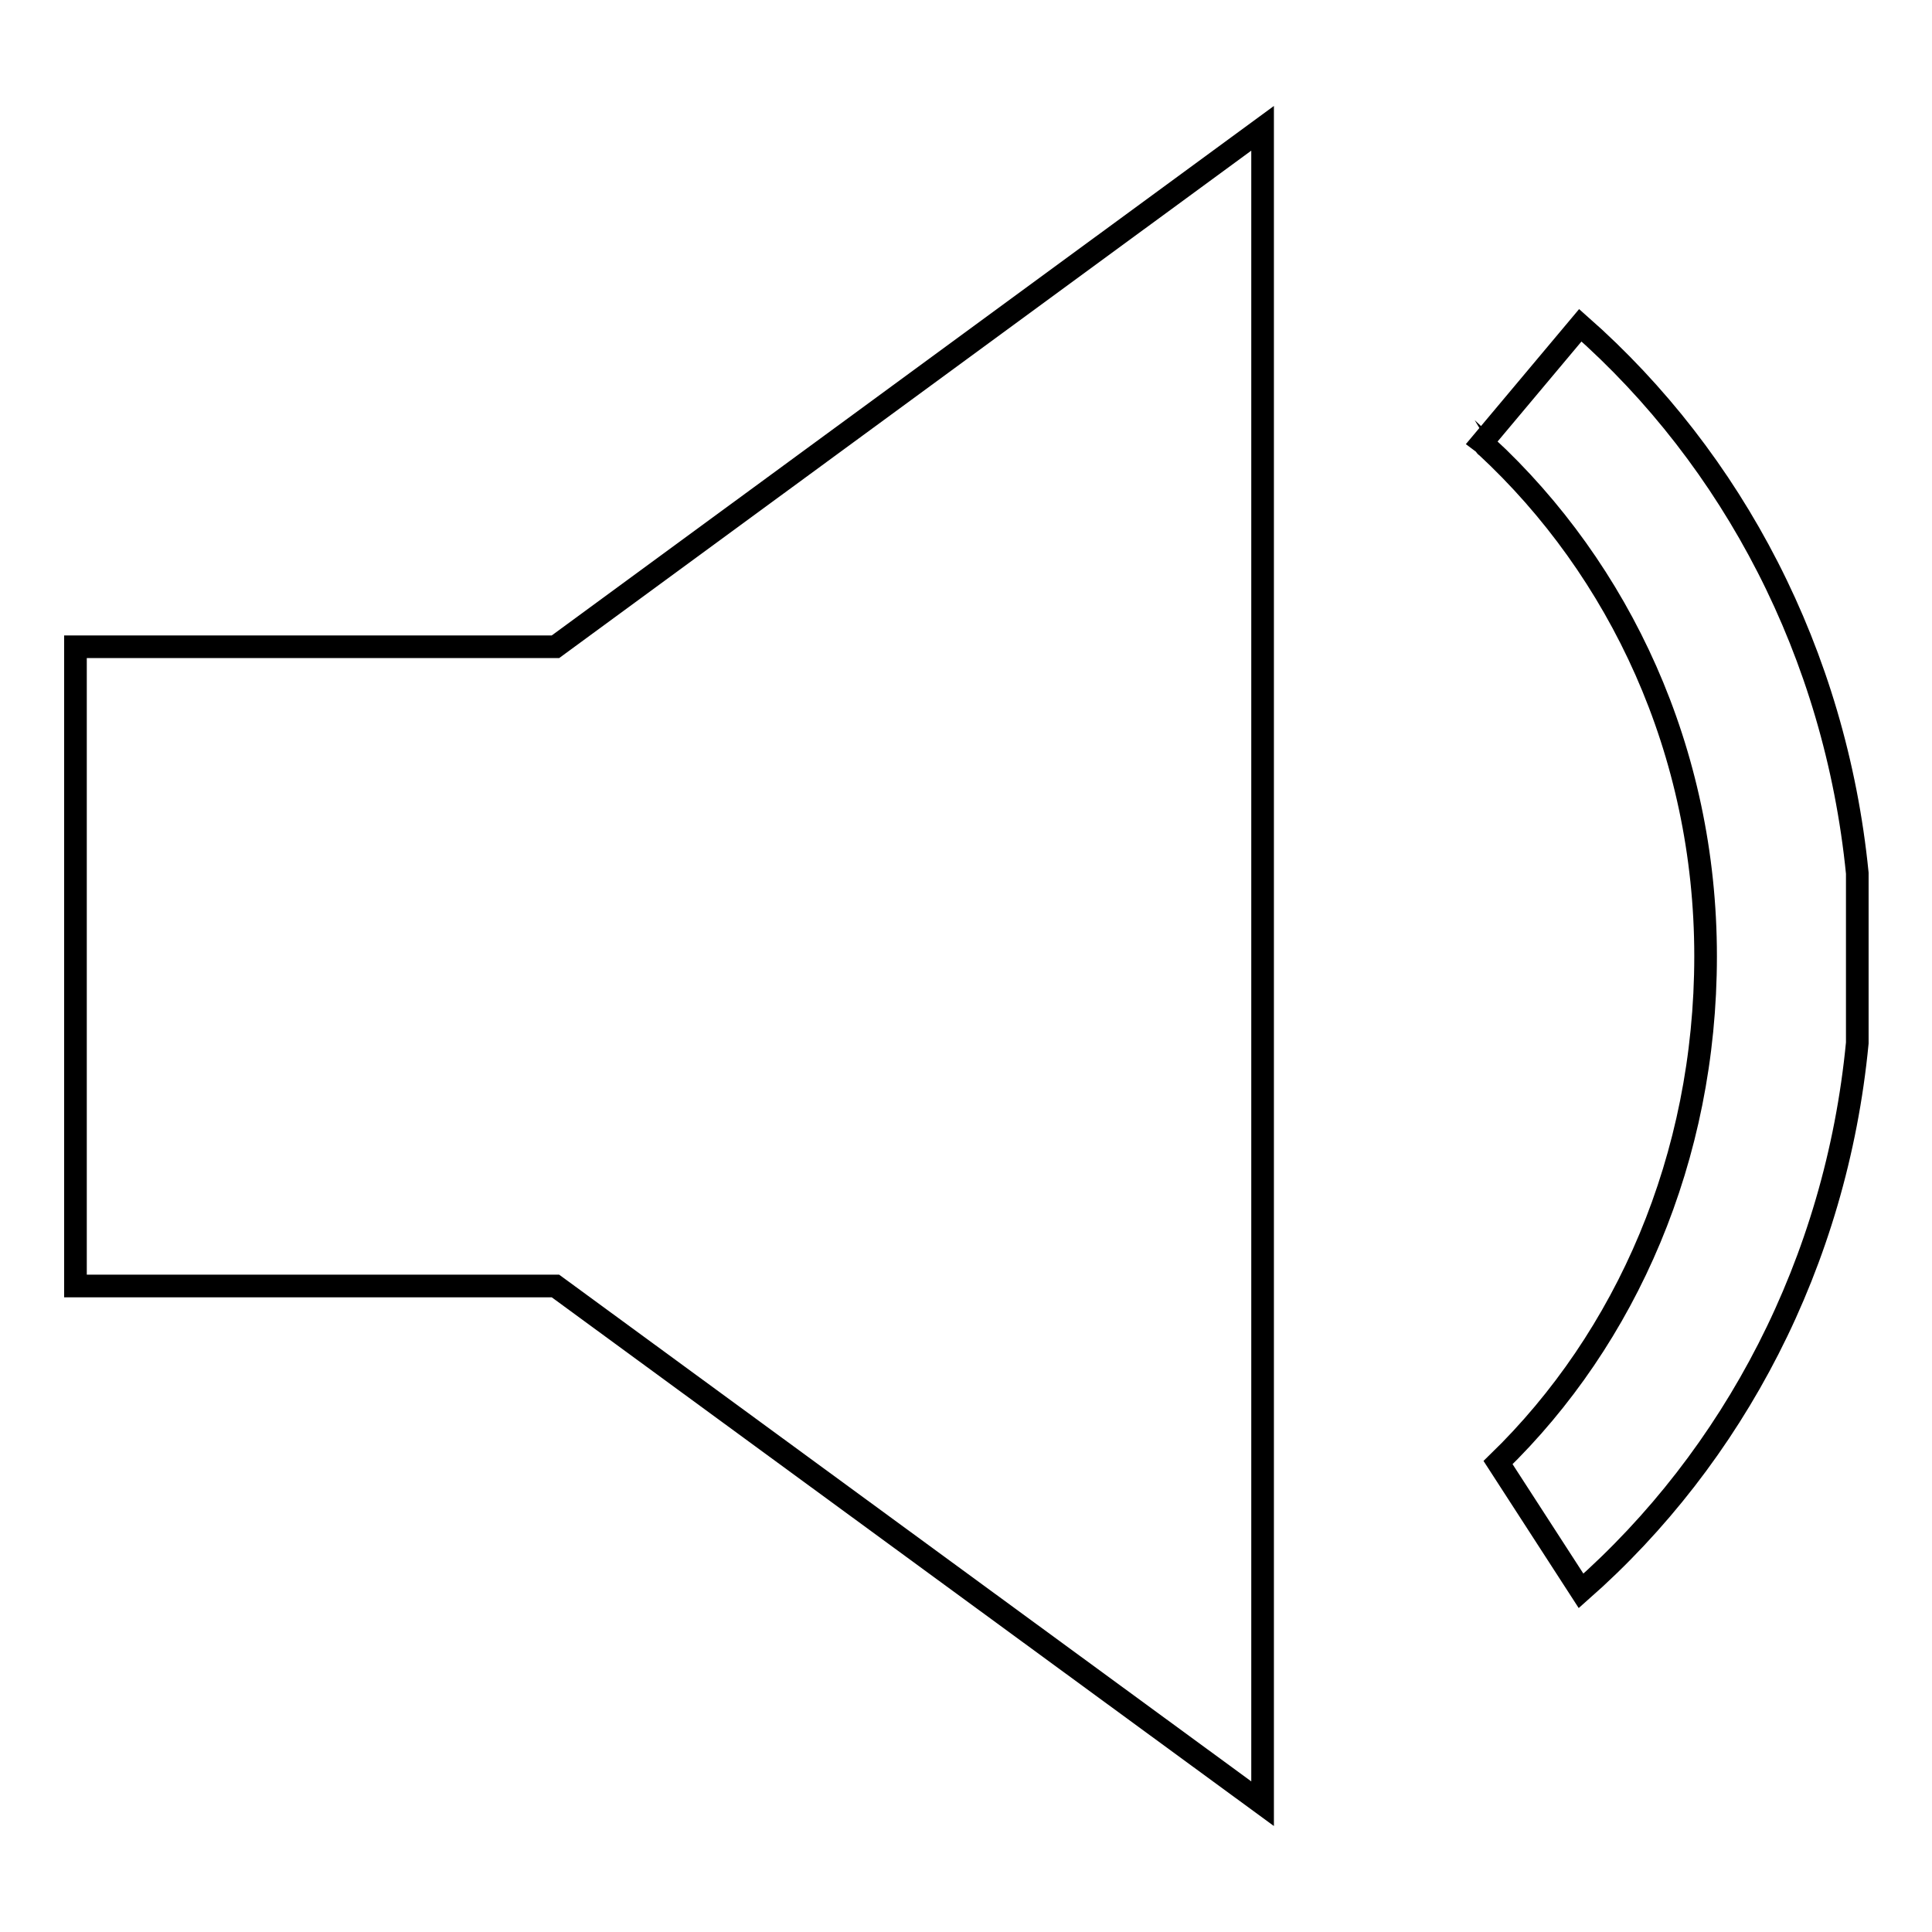 <?xml version="1.0" encoding="utf-8"?>
<!-- Svg Vector Icons : http://www.onlinewebfonts.com/icon -->
<!DOCTYPE svg PUBLIC "-//W3C//DTD SVG 1.1//EN" "http://www.w3.org/Graphics/SVG/1.1/DTD/svg11.dtd">
<svg version="1.1" xmlns="http://www.w3.org/2000/svg" xmlns:xlink="http://www.w3.org/1999/xlink" x="0px" y="0px" viewBox="0 0 256 256" enable-background="new 0 0 256 256" xml:space="preserve">
<g><g><path stroke-width="3" fill-opacity="0" stroke="#000000"  d="M167.3,17L73.6,85.7h-0.5H10v84.7h63.6l93.7,68.6V17L167.3,17z M209.4,43.1l-13,15.5c0.4,0.3,0.5,0.6,0.5,0.5c17.7,16.4,29.1,40.4,29.1,67.6c0,26.7-10.5,50.6-27.5,67.1l11,17c20.2-17.8,33.8-43.5,36.6-72.6v-22.5C243.2,86.6,229.6,60.9,209.4,43.1z"/></g></g>
</svg>